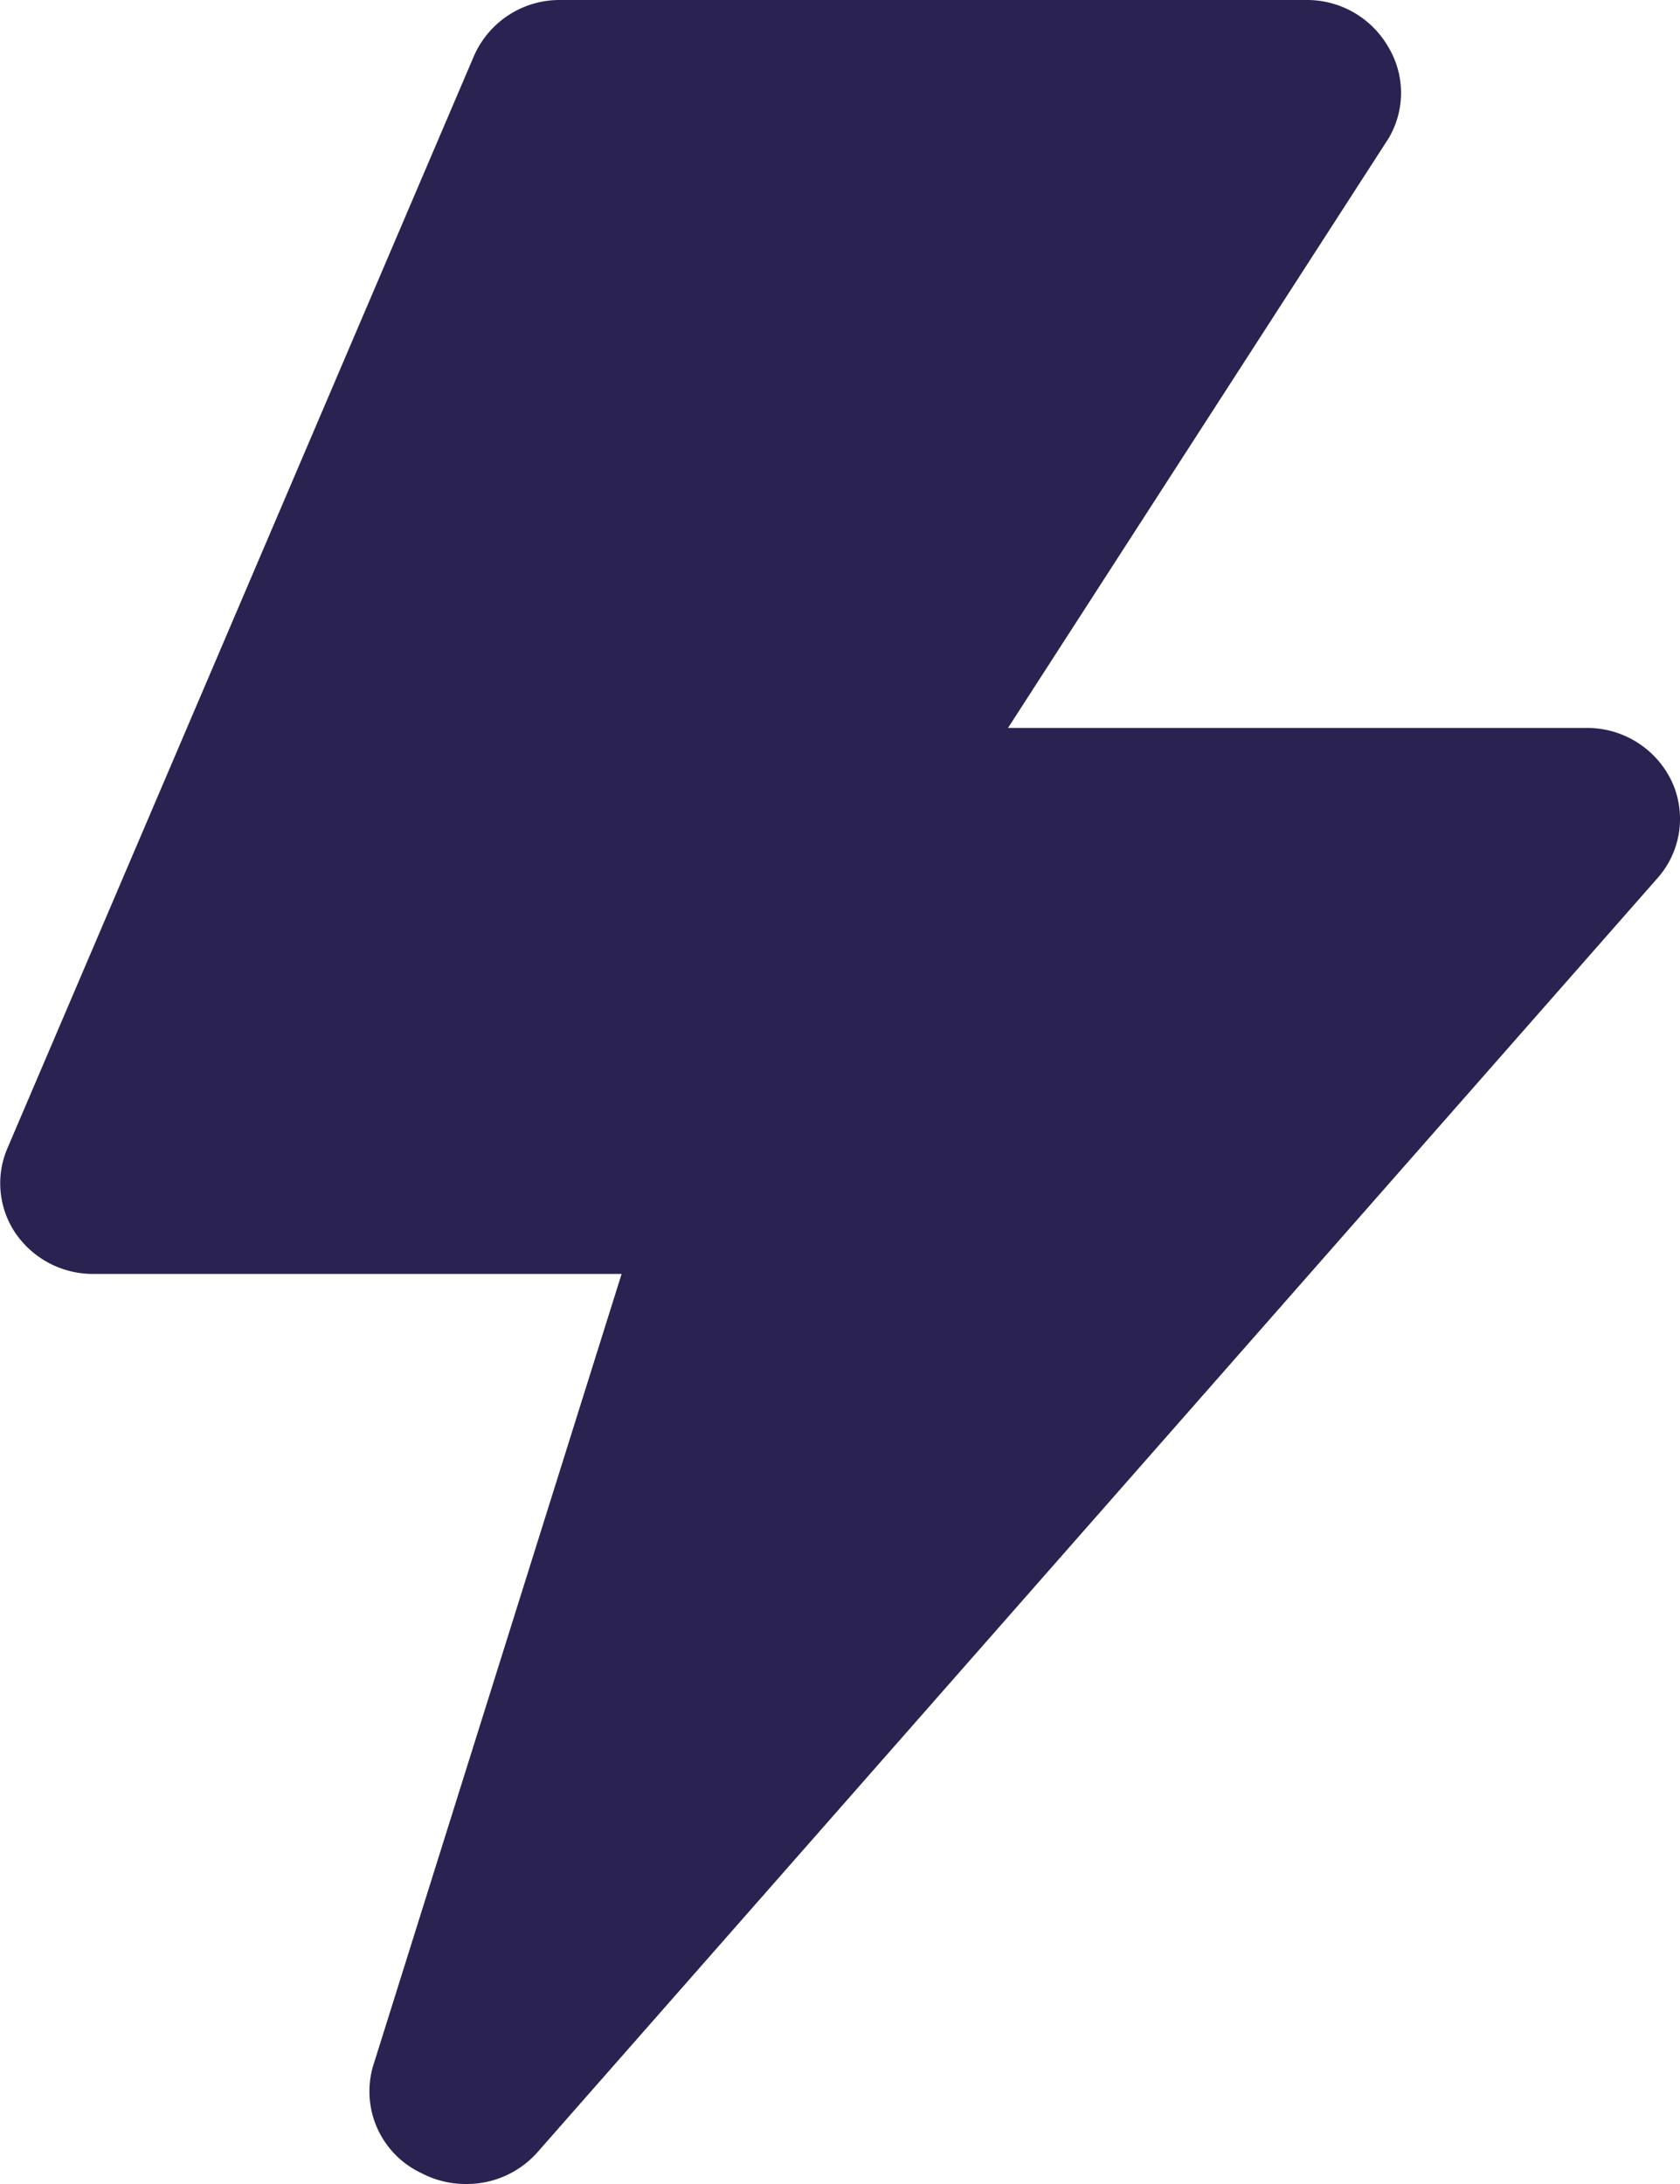 <svg id="Flash" xmlns="http://www.w3.org/2000/svg" width="10" height="13" viewBox="0 0 10 13">
  <g id="flash-2" data-name="flash" transform="translate(0 0)">
    <path id="Shape" d="M2.775,13a.567.567,0,0,1-.267-.065A.537.537,0,0,1,2.22,12.3L3.7,7.583H.553A.559.559,0,0,1,.092,7.34a.53.53,0,0,1-.05-.5L2.82.336A.556.556,0,0,1,3.331,0H7.776a.558.558,0,0,1,.489.282.53.53,0,0,1,0,.542L6,4.333H9.443a.557.557,0,0,1,.506.314.531.531,0,0,1-.083.58L3.2,12.81A.562.562,0,0,1,2.775,13Z" transform="translate(0 0)" fill="#2a2250"/>
  </g>
</svg>
